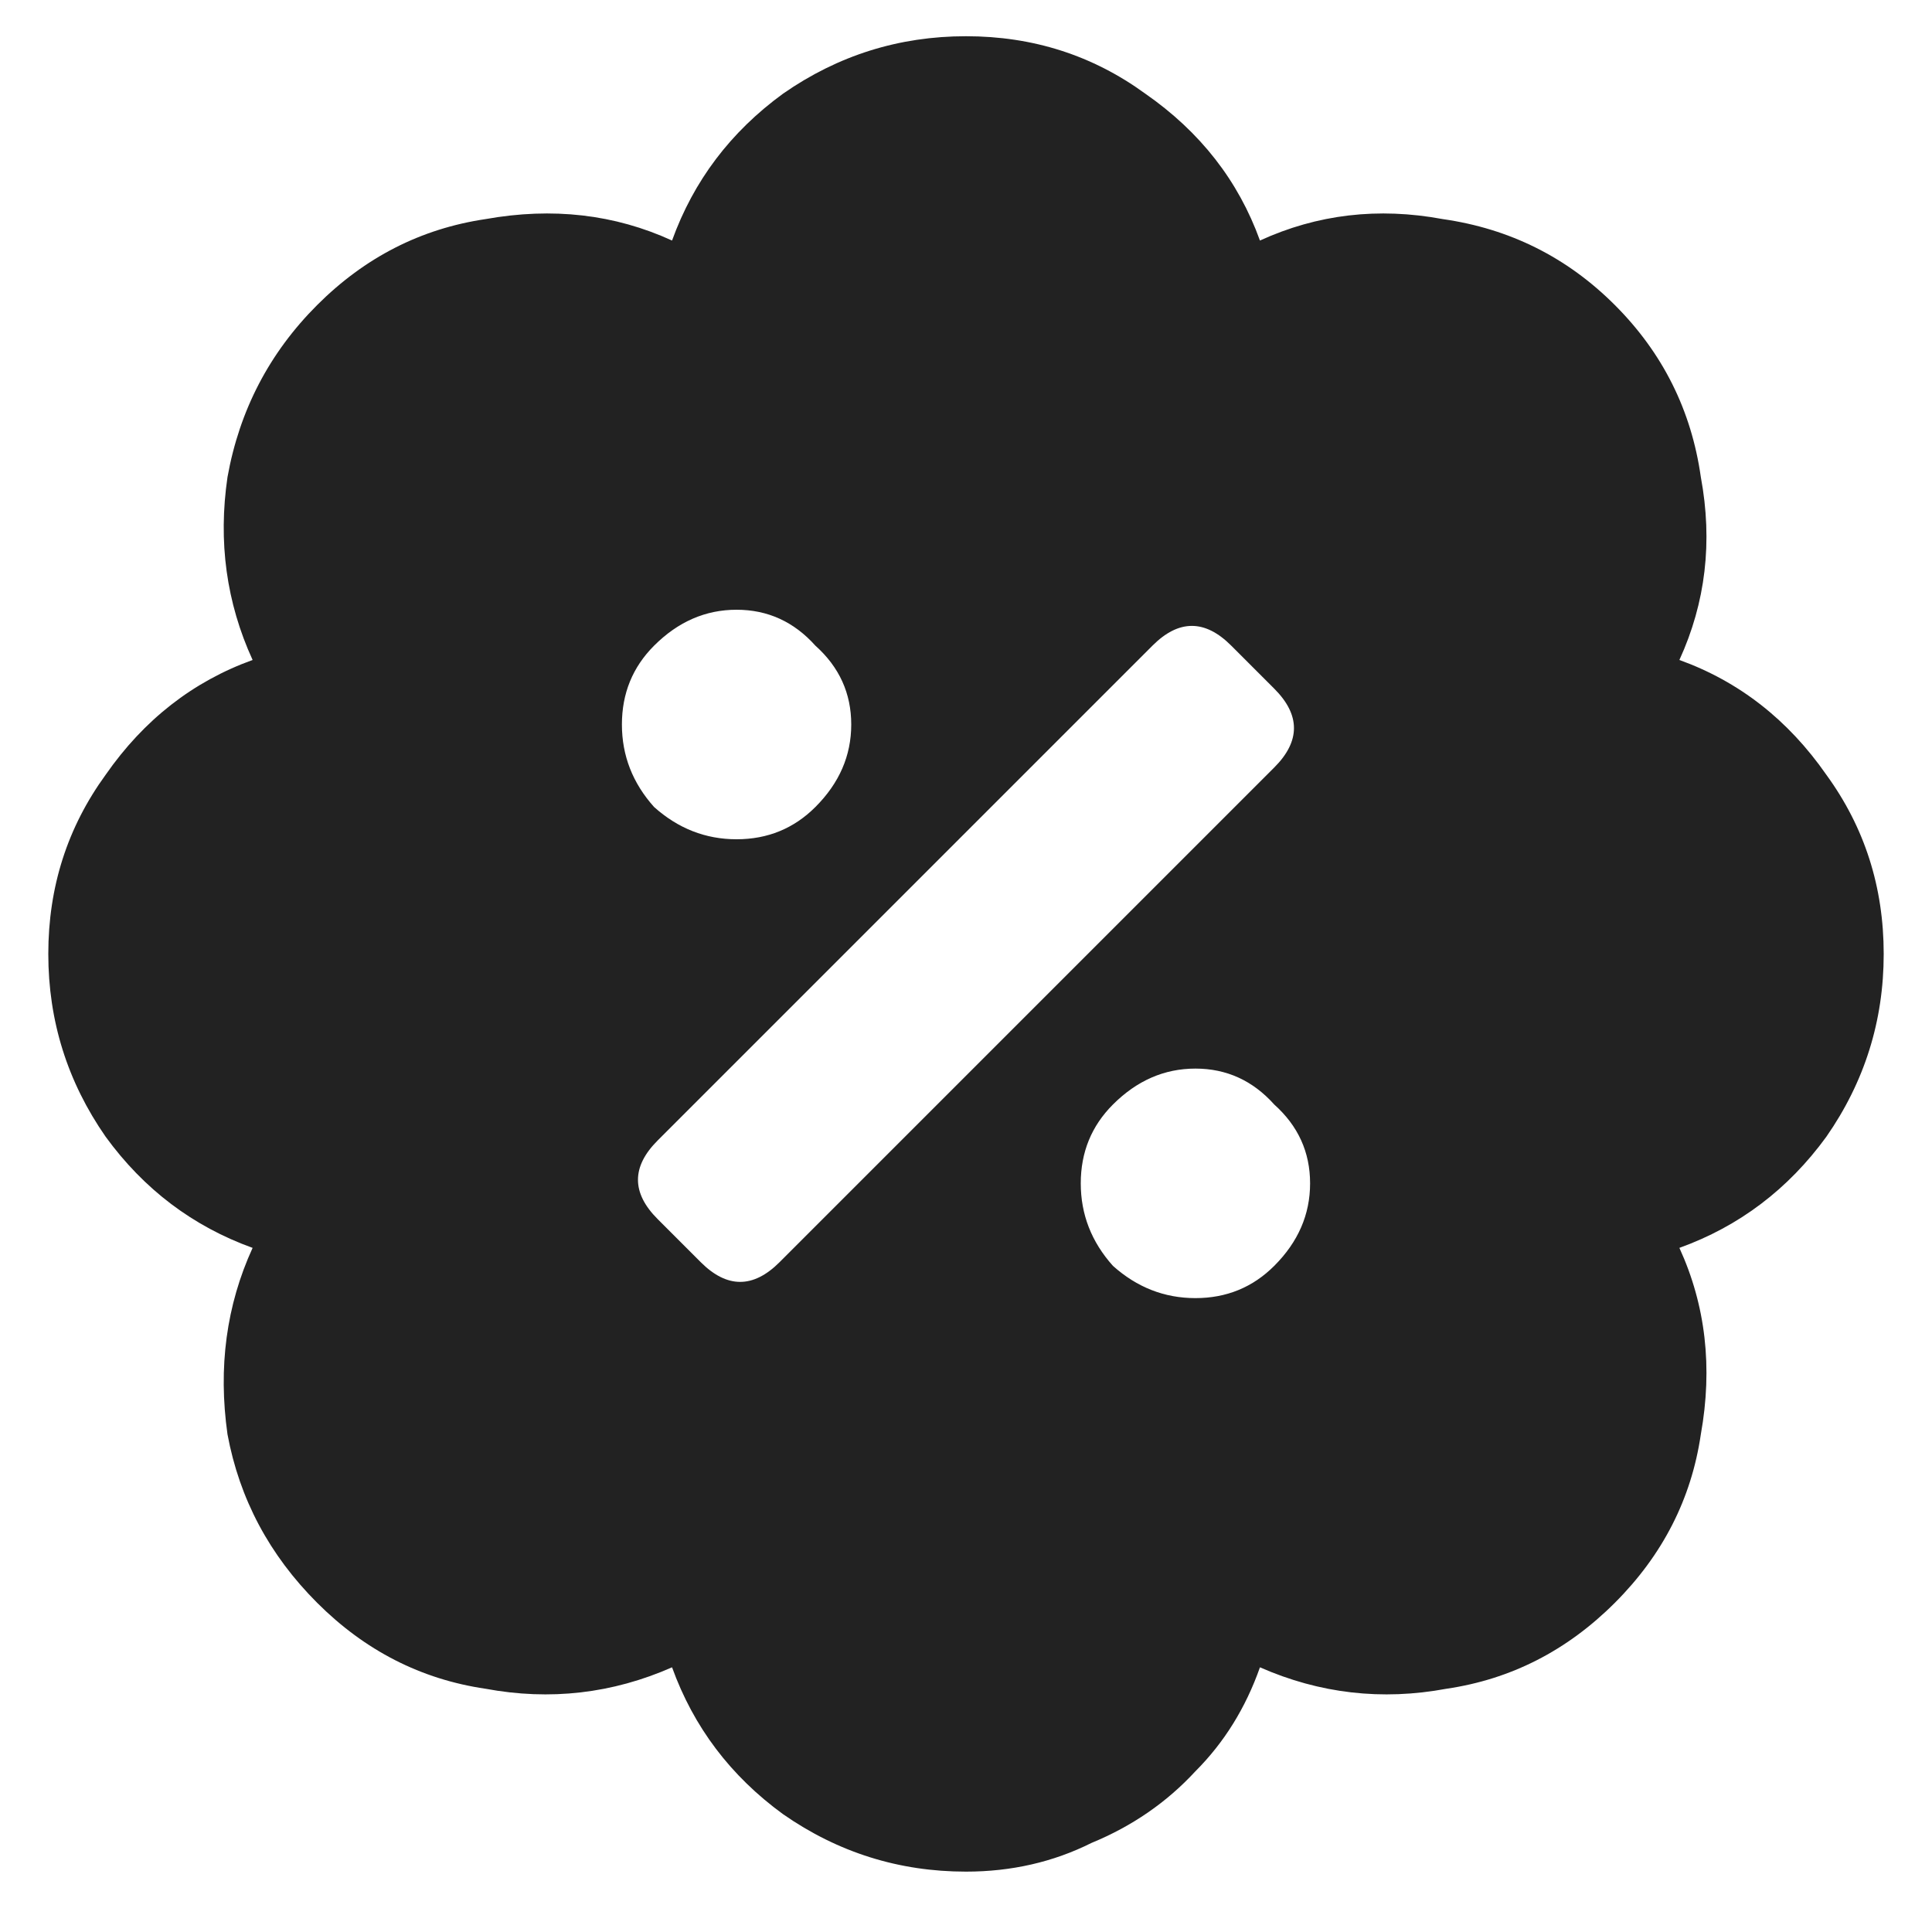 <svg xmlns="http://www.w3.org/2000/svg" width="20" height="20" viewBox="0 0 20 20" fill="none"><path d="M18.906 8.02C19.302 8.564 19.5 9.182 19.5 9.875C19.5 10.568 19.302 11.199 18.906 11.768C18.51 12.312 18.003 12.695 17.385 12.918C17.657 13.512 17.731 14.155 17.607 14.848C17.509 15.516 17.212 16.097 16.717 16.592C16.222 17.087 15.641 17.384 14.973 17.482C14.305 17.606 13.662 17.532 13.043 17.26C12.895 17.68 12.672 18.039 12.375 18.336C12.078 18.658 11.719 18.905 11.299 19.078C10.903 19.276 10.47 19.375 10 19.375C9.307 19.375 8.676 19.177 8.107 18.781C7.563 18.385 7.18 17.878 6.957 17.26C6.339 17.532 5.695 17.606 5.027 17.482C4.359 17.384 3.778 17.087 3.283 16.592C2.788 16.097 2.479 15.516 2.355 14.848C2.257 14.155 2.343 13.512 2.615 12.918C1.997 12.695 1.49 12.312 1.094 11.768C0.698 11.199 0.5 10.568 0.5 9.875C0.5 9.182 0.698 8.564 1.094 8.02C1.49 7.451 1.997 7.055 2.615 6.832C2.343 6.238 2.257 5.607 2.355 4.939C2.479 4.247 2.788 3.653 3.283 3.158C3.778 2.663 4.359 2.367 5.027 2.268C5.72 2.144 6.363 2.218 6.957 2.49C7.18 1.872 7.563 1.365 8.107 0.969C8.676 0.573 9.307 0.375 10 0.375C10.693 0.375 11.311 0.573 11.855 0.969C12.425 1.365 12.82 1.872 13.043 2.49C13.637 2.218 14.268 2.144 14.935 2.268C15.628 2.367 16.222 2.663 16.717 3.158C17.212 3.653 17.509 4.247 17.607 4.939C17.731 5.607 17.657 6.238 17.385 6.832C18.003 7.055 18.51 7.451 18.906 8.02ZM8.441 6.684C8.219 6.436 7.947 6.312 7.625 6.312C7.303 6.312 7.019 6.436 6.771 6.684C6.549 6.906 6.438 7.178 6.438 7.5C6.438 7.822 6.549 8.106 6.771 8.354C7.019 8.576 7.303 8.688 7.625 8.688C7.947 8.688 8.219 8.576 8.441 8.354C8.689 8.106 8.812 7.822 8.812 7.5C8.812 7.178 8.689 6.906 8.441 6.684ZM8.07 13.066L13.191 7.945C13.463 7.673 13.463 7.401 13.191 7.129L12.746 6.684C12.474 6.411 12.202 6.411 11.93 6.684L6.809 11.805C6.536 12.077 6.536 12.349 6.809 12.621L7.254 13.066C7.526 13.338 7.798 13.338 8.07 13.066ZM11.521 13.104C11.769 13.326 12.053 13.438 12.375 13.438C12.697 13.438 12.969 13.326 13.191 13.104C13.439 12.856 13.562 12.572 13.562 12.25C13.562 11.928 13.439 11.656 13.191 11.434C12.969 11.186 12.697 11.062 12.375 11.062C12.053 11.062 11.769 11.186 11.521 11.434C11.299 11.656 11.188 11.928 11.188 12.25C11.188 12.572 11.299 12.856 11.521 13.104Z" fill="#222222"></path></svg>